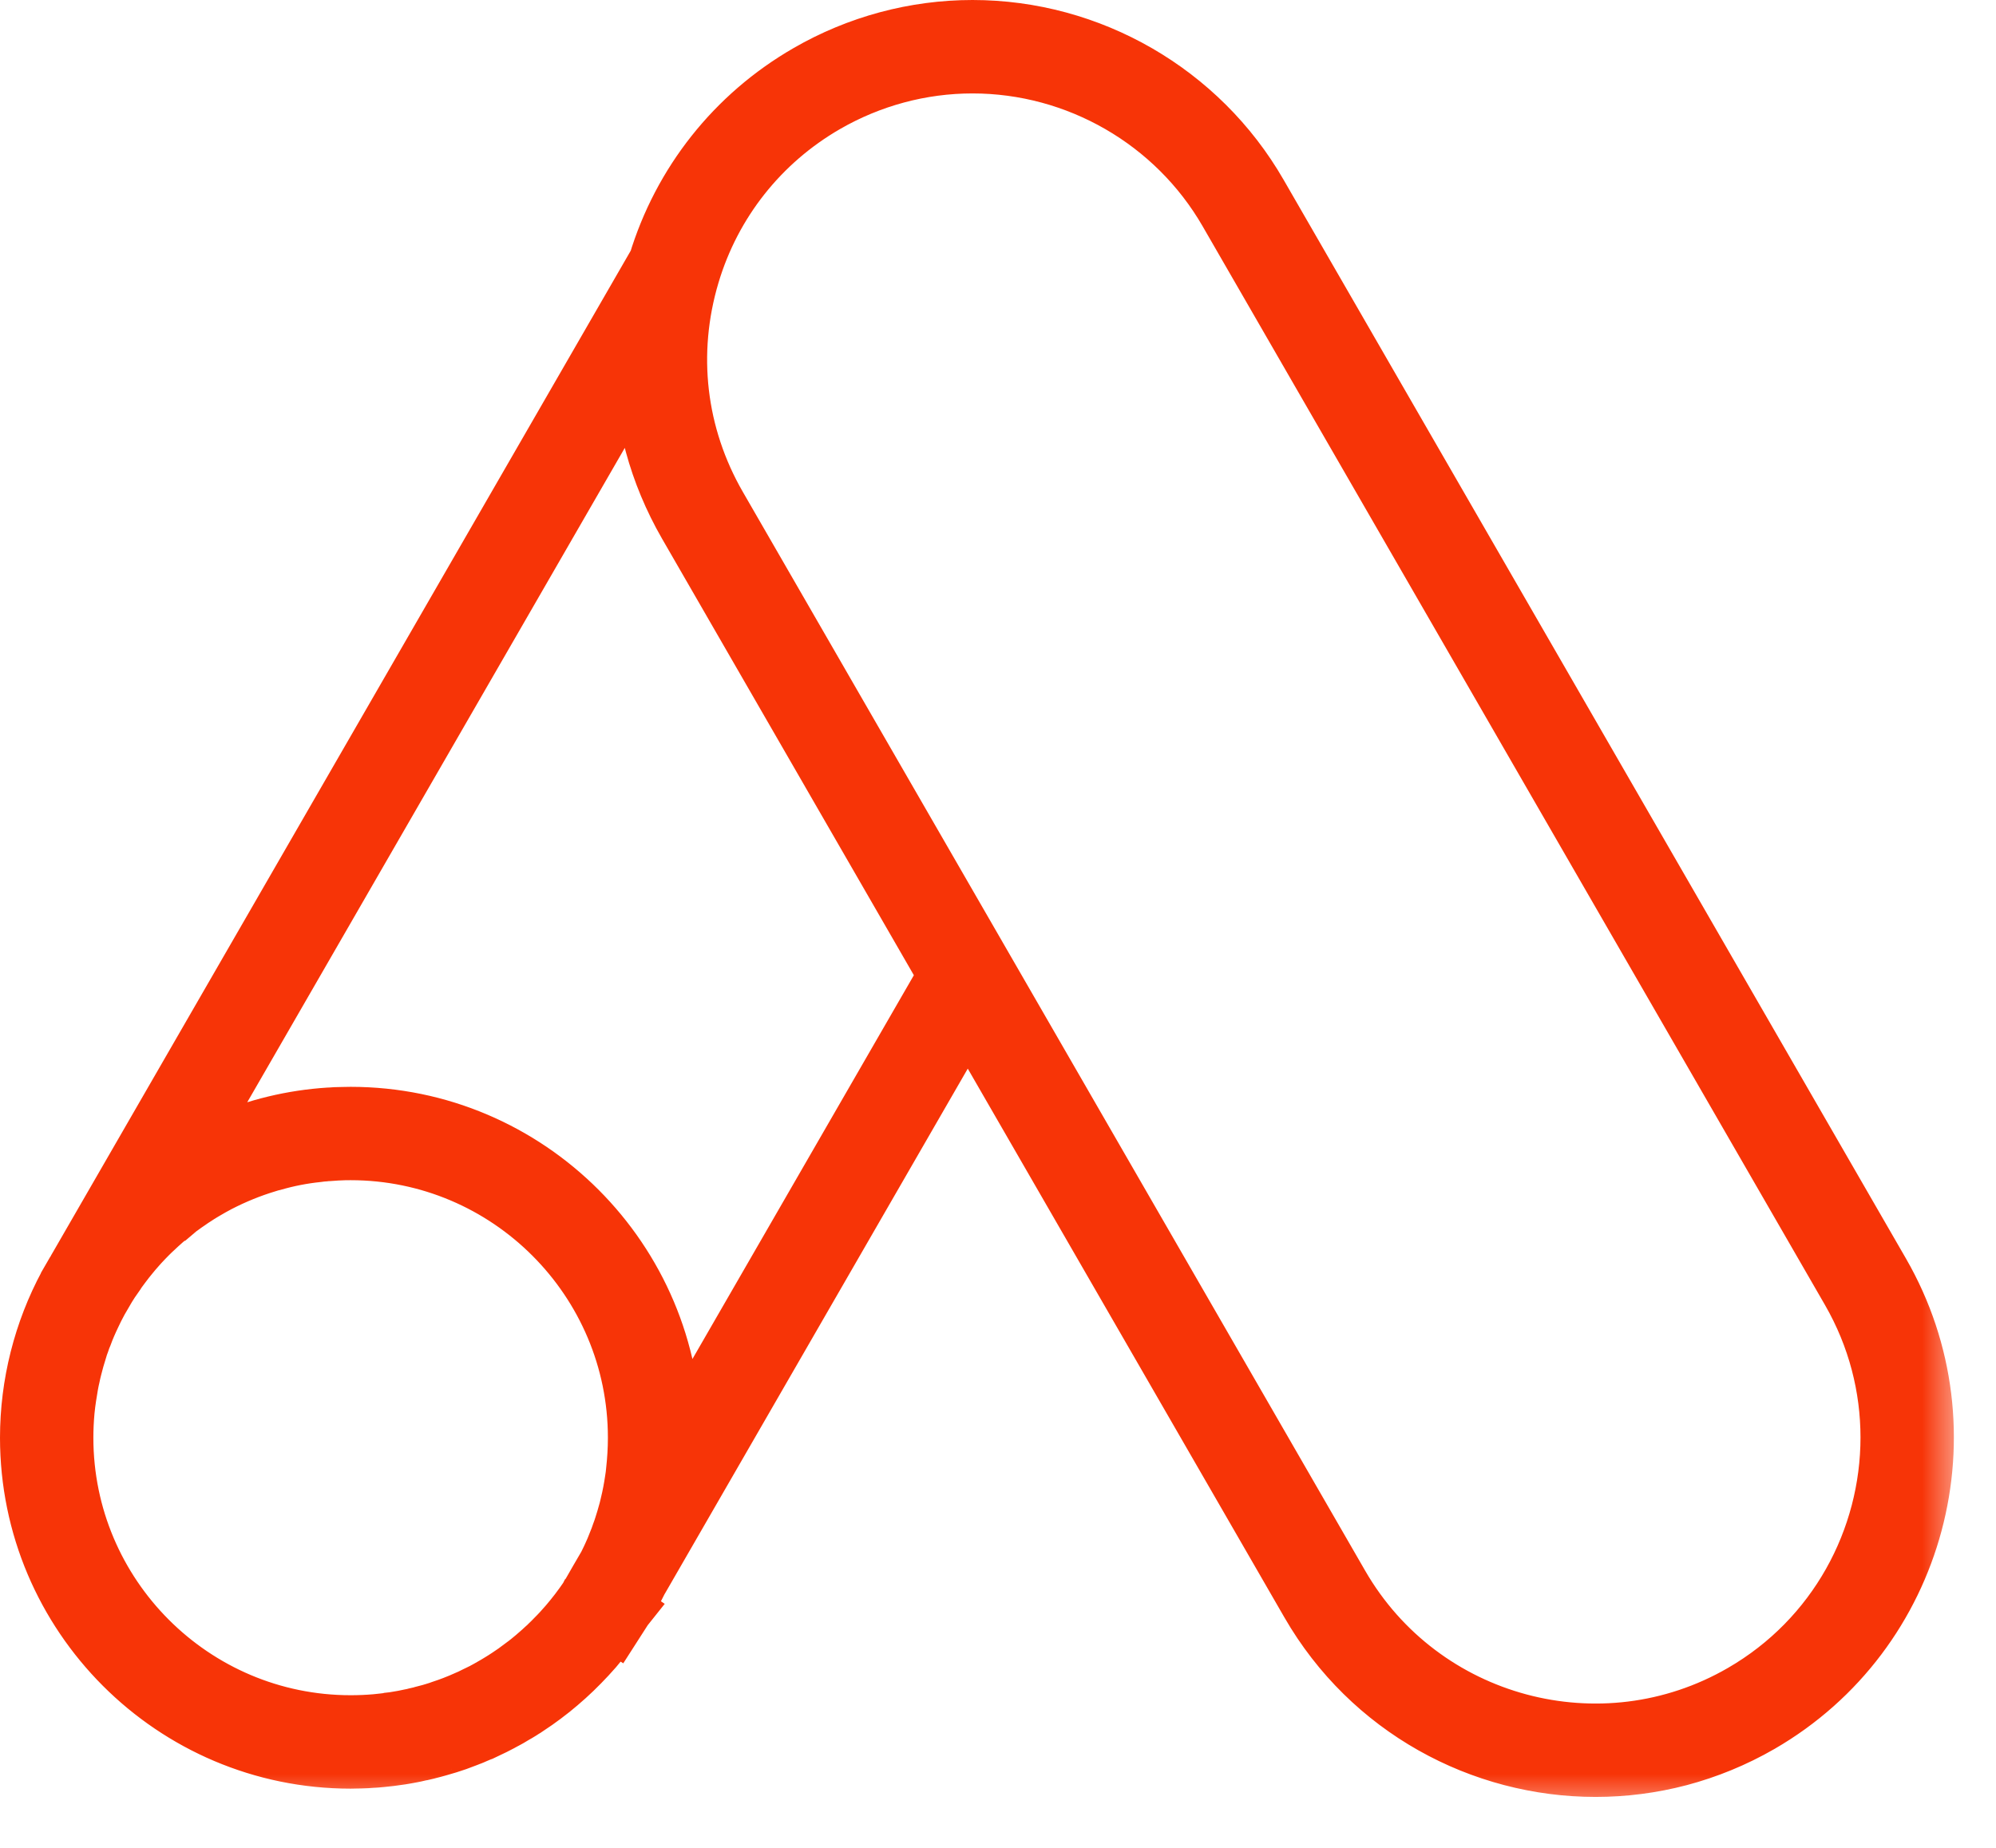 <svg width="27" height="25" viewBox="0 0 27 25" fill="none" xmlns="http://www.w3.org/2000/svg">
<mask id="path-1-outside-1_291_423" maskUnits="userSpaceOnUse" x="-0.5" y="-0.5" width="27" height="25" fill="black">
<rect fill="white" x="-0.5" y="-0.5" width="27" height="25"/>
<path d="M25.348 17.275L16.929 2.68C16.154 1.335 14.708 0.5 13.155 0.5C12.395 0.5 11.643 0.702 10.982 1.085C10.02 1.64 9.314 2.531 8.993 3.593L1.13 17.224C1.13 17.224 1.128 17.228 1.126 17.23C1.121 17.239 1.115 17.247 1.111 17.256L1.015 17.422C1.015 17.422 1.014 17.425 1.013 17.427C1.011 17.429 1.01 17.431 1.009 17.433C0.676 18.05 0.5 18.748 0.5 19.451C0.5 21.793 2.404 23.699 4.743 23.699C4.792 23.699 4.841 23.698 4.89 23.696C4.898 23.696 4.905 23.695 4.912 23.695C4.942 23.694 4.973 23.693 5.004 23.69C5.015 23.69 5.025 23.689 5.037 23.688C5.071 23.686 5.106 23.684 5.14 23.68C5.183 23.676 5.226 23.671 5.27 23.666C5.316 23.66 5.361 23.654 5.407 23.647C5.43 23.643 5.454 23.639 5.478 23.635C5.505 23.63 5.531 23.625 5.558 23.62C5.584 23.615 5.611 23.61 5.637 23.603C5.647 23.602 5.656 23.6 5.664 23.598C5.695 23.591 5.724 23.584 5.754 23.577C5.754 23.577 5.755 23.577 5.756 23.576C5.781 23.57 5.806 23.564 5.831 23.557C5.856 23.55 5.882 23.543 5.907 23.536C5.987 23.514 6.066 23.489 6.144 23.462C6.184 23.448 6.224 23.433 6.264 23.417C6.273 23.413 6.283 23.41 6.292 23.406C6.302 23.403 6.311 23.399 6.321 23.395C6.345 23.385 6.371 23.375 6.394 23.364C6.434 23.348 6.473 23.33 6.512 23.312C6.515 23.311 6.518 23.309 6.521 23.309C6.557 23.292 6.593 23.275 6.629 23.257C6.661 23.241 6.694 23.224 6.726 23.207C6.742 23.199 6.757 23.191 6.772 23.182C6.813 23.16 6.854 23.138 6.893 23.113C6.907 23.106 6.92 23.098 6.933 23.09C6.967 23.07 7.001 23.049 7.034 23.027C7.041 23.023 7.047 23.018 7.055 23.014C7.097 22.986 7.14 22.957 7.182 22.928C7.252 22.878 7.322 22.827 7.389 22.773C7.423 22.745 7.456 22.718 7.489 22.69C7.522 22.662 7.554 22.634 7.586 22.605C7.651 22.546 7.713 22.487 7.774 22.424C7.835 22.362 7.894 22.298 7.952 22.232C7.98 22.198 8.008 22.164 8.036 22.13C8.09 22.064 8.141 21.997 8.191 21.927C8.193 21.925 8.194 21.922 8.196 21.921C8.215 21.893 8.234 21.867 8.253 21.839C8.258 21.83 8.265 21.82 8.272 21.811L8.24 21.789L8.273 21.81C8.278 21.802 8.283 21.794 8.288 21.787V21.782L8.541 21.345C8.542 21.344 8.543 21.343 8.543 21.342H8.544C8.546 21.338 8.548 21.333 8.55 21.329C8.55 21.327 8.552 21.325 8.553 21.323L8.567 21.3L13.091 13.457L17.807 21.632C18.612 23.029 20.079 23.811 21.584 23.811C21.953 23.811 22.325 23.764 22.69 23.668C23.054 23.571 23.412 23.426 23.755 23.228C25.833 22.026 26.548 19.355 25.348 17.275ZM8.696 19.921C8.693 19.959 8.687 19.998 8.681 20.037C8.664 20.152 8.643 20.266 8.615 20.38C8.604 20.43 8.591 20.479 8.577 20.528C8.578 20.529 8.577 20.53 8.577 20.531C8.562 20.58 8.547 20.63 8.531 20.679C8.52 20.714 8.508 20.75 8.494 20.786C8.477 20.835 8.46 20.884 8.44 20.932C8.44 20.933 8.439 20.933 8.439 20.933C8.42 20.981 8.399 21.03 8.377 21.078C8.361 21.115 8.343 21.151 8.325 21.188C8.325 21.192 8.323 21.195 8.321 21.199L8.319 21.203V21.205L8.185 21.435L8.053 21.665L8.051 21.667L8.049 21.671C8.026 21.703 8.005 21.735 7.982 21.767C7.957 21.802 7.932 21.836 7.906 21.87C7.86 21.929 7.814 21.987 7.766 22.043C7.707 22.111 7.648 22.177 7.585 22.239C7.557 22.268 7.528 22.298 7.499 22.325C7.483 22.342 7.466 22.357 7.449 22.372C7.444 22.377 7.438 22.383 7.432 22.387C7.416 22.402 7.4 22.418 7.383 22.432C7.331 22.478 7.279 22.523 7.225 22.566C7.193 22.591 7.161 22.617 7.129 22.641H7.128C7.063 22.69 6.997 22.736 6.93 22.78C6.896 22.802 6.862 22.825 6.828 22.845C6.811 22.856 6.794 22.866 6.777 22.876C6.771 22.88 6.764 22.883 6.758 22.887C6.731 22.903 6.705 22.918 6.678 22.933C6.648 22.95 6.618 22.967 6.586 22.983C6.579 22.986 6.573 22.99 6.565 22.994C6.536 23.009 6.506 23.024 6.475 23.038C6.46 23.046 6.444 23.053 6.428 23.061C6.412 23.069 6.396 23.076 6.38 23.083C6.376 23.085 6.372 23.087 6.369 23.088C6.306 23.117 6.243 23.142 6.18 23.167C6.123 23.189 6.067 23.209 6.009 23.228C5.981 23.239 5.951 23.248 5.922 23.257C5.875 23.272 5.828 23.285 5.781 23.297C5.779 23.298 5.777 23.298 5.775 23.299C5.734 23.311 5.694 23.32 5.653 23.329C5.625 23.337 5.597 23.343 5.569 23.348C5.51 23.361 5.449 23.373 5.389 23.382C5.36 23.387 5.331 23.392 5.302 23.395C5.299 23.396 5.297 23.396 5.294 23.397C5.287 23.397 5.279 23.399 5.272 23.4C5.25 23.403 5.228 23.406 5.207 23.408C5.169 23.413 5.132 23.416 5.094 23.42C4.978 23.43 4.861 23.435 4.743 23.435C2.548 23.435 0.763 21.648 0.763 19.451C0.763 19.327 0.769 19.203 0.78 19.08C0.787 19.009 0.796 18.938 0.807 18.867C0.808 18.862 0.808 18.857 0.809 18.854C0.811 18.841 0.812 18.829 0.815 18.817C0.82 18.783 0.826 18.749 0.832 18.715C0.84 18.674 0.847 18.634 0.857 18.594C0.865 18.553 0.875 18.514 0.885 18.474C0.905 18.395 0.927 18.316 0.951 18.239C0.951 18.239 0.951 18.238 0.951 18.237C0.963 18.198 0.976 18.158 0.991 18.12C1.002 18.086 1.014 18.053 1.029 18.019C1.046 17.972 1.065 17.925 1.085 17.879C1.105 17.832 1.126 17.787 1.148 17.741C1.176 17.679 1.207 17.62 1.239 17.56C1.239 17.56 1.241 17.556 1.241 17.555L1.351 17.366V17.365L1.355 17.359C1.387 17.308 1.419 17.257 1.454 17.208C1.455 17.205 1.457 17.202 1.46 17.199C1.493 17.15 1.527 17.102 1.563 17.055C1.6 17.006 1.637 16.957 1.676 16.911C1.708 16.871 1.741 16.833 1.775 16.795C1.789 16.78 1.802 16.765 1.815 16.75C1.854 16.709 1.892 16.667 1.932 16.628C1.961 16.599 1.991 16.57 2.021 16.543C2.039 16.526 2.056 16.509 2.074 16.493C2.079 16.488 2.085 16.483 2.091 16.478C2.164 16.411 2.242 16.348 2.32 16.287C2.32 16.287 2.321 16.287 2.321 16.287C2.341 16.27 2.361 16.254 2.382 16.24C2.419 16.213 2.456 16.186 2.494 16.161C2.522 16.141 2.55 16.122 2.579 16.104C2.616 16.079 2.655 16.055 2.695 16.031C2.73 16.011 2.766 15.99 2.802 15.969C2.835 15.95 2.869 15.932 2.903 15.914C3.12 15.802 3.347 15.709 3.583 15.638C3.611 15.629 3.64 15.62 3.669 15.614C3.867 15.557 4.071 15.517 4.28 15.495C4.314 15.49 4.349 15.486 4.383 15.484C4.4 15.482 4.417 15.48 4.434 15.48C4.479 15.476 4.523 15.473 4.569 15.471H4.576C4.632 15.468 4.686 15.467 4.742 15.467C6.937 15.467 8.723 17.254 8.723 19.451C8.723 19.61 8.713 19.766 8.696 19.921H8.696ZM8.932 20.14C8.955 20.001 8.97 19.86 8.979 19.717C8.981 19.691 8.982 19.663 8.982 19.637C8.986 19.576 8.987 19.513 8.987 19.451C8.987 17.11 7.083 15.204 4.743 15.204C4.705 15.204 4.668 15.205 4.63 15.206C4.602 15.206 4.574 15.207 4.546 15.208C4.529 15.209 4.512 15.209 4.495 15.211C4.484 15.211 4.472 15.212 4.461 15.213C3.974 15.244 3.504 15.359 3.069 15.546C3.045 15.555 3.021 15.565 2.998 15.576C2.846 15.644 2.699 15.72 2.558 15.806C2.535 15.82 2.513 15.834 2.49 15.848C2.485 15.851 2.479 15.854 2.476 15.857C2.428 15.888 2.38 15.919 2.333 15.951C2.324 15.958 2.313 15.964 2.304 15.972C2.28 15.988 2.257 16.005 2.233 16.023C2.215 16.035 2.198 16.048 2.181 16.062C2.133 16.099 2.086 16.136 2.039 16.175L8.827 4.408C8.822 4.447 8.819 4.484 8.815 4.523C8.813 4.56 8.811 4.597 8.808 4.633V4.641C8.783 5.094 8.831 5.545 8.948 5.982C9.047 6.346 9.194 6.7 9.388 7.037L12.939 13.194L8.932 20.14ZM23.622 23C21.669 24.129 19.162 23.456 18.034 21.501L13.243 13.194L9.616 6.906C9.047 5.92 8.914 4.774 9.24 3.682C9.54 2.678 10.206 1.837 11.113 1.313C11.735 0.954 12.44 0.764 13.155 0.764C14.614 0.764 15.973 1.548 16.701 2.811L25.12 17.406C25.491 18.05 25.667 18.753 25.667 19.447C25.667 20.863 24.934 22.242 23.622 23Z"/>
</mask>
<path d="M25.348 17.275L16.929 2.68C16.154 1.335 14.708 0.5 13.155 0.5C12.395 0.5 11.643 0.702 10.982 1.085C10.02 1.64 9.314 2.531 8.993 3.593L1.13 17.224C1.13 17.224 1.128 17.228 1.126 17.23C1.121 17.239 1.115 17.247 1.111 17.256L1.015 17.422C1.015 17.422 1.014 17.425 1.013 17.427C1.011 17.429 1.01 17.431 1.009 17.433C0.676 18.05 0.5 18.748 0.5 19.451C0.5 21.793 2.404 23.699 4.743 23.699C4.792 23.699 4.841 23.698 4.89 23.696C4.898 23.696 4.905 23.695 4.912 23.695C4.942 23.694 4.973 23.693 5.004 23.69C5.015 23.69 5.025 23.689 5.037 23.688C5.071 23.686 5.106 23.684 5.14 23.68C5.183 23.676 5.226 23.671 5.27 23.666C5.316 23.66 5.361 23.654 5.407 23.647C5.43 23.643 5.454 23.639 5.478 23.635C5.505 23.63 5.531 23.625 5.558 23.62C5.584 23.615 5.611 23.61 5.637 23.603C5.647 23.602 5.656 23.6 5.664 23.598C5.695 23.591 5.724 23.584 5.754 23.577C5.754 23.577 5.755 23.577 5.756 23.576C5.781 23.57 5.806 23.564 5.831 23.557C5.856 23.55 5.882 23.543 5.907 23.536C5.987 23.514 6.066 23.489 6.144 23.462C6.184 23.448 6.224 23.433 6.264 23.417C6.273 23.413 6.283 23.41 6.292 23.406C6.302 23.403 6.311 23.399 6.321 23.395C6.345 23.385 6.371 23.375 6.394 23.364C6.434 23.348 6.473 23.33 6.512 23.312C6.515 23.311 6.518 23.309 6.521 23.309C6.557 23.292 6.593 23.275 6.629 23.257C6.661 23.241 6.694 23.224 6.726 23.207C6.742 23.199 6.757 23.191 6.772 23.182C6.813 23.16 6.854 23.138 6.893 23.113C6.907 23.106 6.92 23.098 6.933 23.09C6.967 23.07 7.001 23.049 7.034 23.027C7.041 23.023 7.047 23.018 7.055 23.014C7.097 22.986 7.14 22.957 7.182 22.928C7.252 22.878 7.322 22.827 7.389 22.773C7.423 22.745 7.456 22.718 7.489 22.69C7.522 22.662 7.554 22.634 7.586 22.605C7.651 22.546 7.713 22.487 7.774 22.424C7.835 22.362 7.894 22.298 7.952 22.232C7.98 22.198 8.008 22.164 8.036 22.13C8.09 22.064 8.141 21.997 8.191 21.927C8.193 21.925 8.194 21.922 8.196 21.921C8.215 21.893 8.234 21.867 8.253 21.839C8.258 21.83 8.265 21.82 8.272 21.811L8.24 21.789L8.273 21.81C8.278 21.802 8.283 21.794 8.288 21.787V21.782L8.541 21.345C8.542 21.344 8.543 21.343 8.543 21.342H8.544C8.546 21.338 8.548 21.333 8.55 21.329C8.55 21.327 8.552 21.325 8.553 21.323L8.567 21.3L13.091 13.457L17.807 21.632C18.612 23.029 20.079 23.811 21.584 23.811C21.953 23.811 22.325 23.764 22.69 23.668C23.054 23.571 23.412 23.426 23.755 23.228C25.833 22.026 26.548 19.355 25.348 17.275ZM8.696 19.921C8.693 19.959 8.687 19.998 8.681 20.037C8.664 20.152 8.643 20.266 8.615 20.38C8.604 20.43 8.591 20.479 8.577 20.528C8.578 20.529 8.577 20.53 8.577 20.531C8.562 20.58 8.547 20.63 8.531 20.679C8.52 20.714 8.508 20.75 8.494 20.786C8.477 20.835 8.46 20.884 8.44 20.932C8.44 20.933 8.439 20.933 8.439 20.933C8.42 20.981 8.399 21.03 8.377 21.078C8.361 21.115 8.343 21.151 8.325 21.188C8.325 21.192 8.323 21.195 8.321 21.199L8.319 21.203V21.205L8.185 21.435L8.053 21.665L8.051 21.667L8.049 21.671C8.026 21.703 8.005 21.735 7.982 21.767C7.957 21.802 7.932 21.836 7.906 21.87C7.86 21.929 7.814 21.987 7.766 22.043C7.707 22.111 7.648 22.177 7.585 22.239C7.557 22.268 7.528 22.298 7.499 22.325C7.483 22.342 7.466 22.357 7.449 22.372C7.444 22.377 7.438 22.383 7.432 22.387C7.416 22.402 7.4 22.418 7.383 22.432C7.331 22.478 7.279 22.523 7.225 22.566C7.193 22.591 7.161 22.617 7.129 22.641H7.128C7.063 22.69 6.997 22.736 6.93 22.78C6.896 22.802 6.862 22.825 6.828 22.845C6.811 22.856 6.794 22.866 6.777 22.876C6.771 22.88 6.764 22.883 6.758 22.887C6.731 22.903 6.705 22.918 6.678 22.933C6.648 22.95 6.618 22.967 6.586 22.983C6.579 22.986 6.573 22.99 6.565 22.994C6.536 23.009 6.506 23.024 6.475 23.038C6.46 23.046 6.444 23.053 6.428 23.061C6.412 23.069 6.396 23.076 6.38 23.083C6.376 23.085 6.372 23.087 6.369 23.088C6.306 23.117 6.243 23.142 6.18 23.167C6.123 23.189 6.067 23.209 6.009 23.228C5.981 23.239 5.951 23.248 5.922 23.257C5.875 23.272 5.828 23.285 5.781 23.297C5.779 23.298 5.777 23.298 5.775 23.299C5.734 23.311 5.694 23.32 5.653 23.329C5.625 23.337 5.597 23.343 5.569 23.348C5.51 23.361 5.449 23.373 5.389 23.382C5.36 23.387 5.331 23.392 5.302 23.395C5.299 23.396 5.297 23.396 5.294 23.397C5.287 23.397 5.279 23.399 5.272 23.4C5.25 23.403 5.228 23.406 5.207 23.408C5.169 23.413 5.132 23.416 5.094 23.42C4.978 23.43 4.861 23.435 4.743 23.435C2.548 23.435 0.763 21.648 0.763 19.451C0.763 19.327 0.769 19.203 0.78 19.08C0.787 19.009 0.796 18.938 0.807 18.867C0.808 18.862 0.808 18.857 0.809 18.854C0.811 18.841 0.812 18.829 0.815 18.817C0.82 18.783 0.826 18.749 0.832 18.715C0.84 18.674 0.847 18.634 0.857 18.594C0.865 18.553 0.875 18.514 0.885 18.474C0.905 18.395 0.927 18.316 0.951 18.239C0.951 18.239 0.951 18.238 0.951 18.237C0.963 18.198 0.976 18.158 0.991 18.12C1.002 18.086 1.014 18.053 1.029 18.019C1.046 17.972 1.065 17.925 1.085 17.879C1.105 17.832 1.126 17.787 1.148 17.741C1.176 17.679 1.207 17.62 1.239 17.56C1.239 17.56 1.241 17.556 1.241 17.555L1.351 17.366V17.365L1.355 17.359C1.387 17.308 1.419 17.257 1.454 17.208C1.455 17.205 1.457 17.202 1.46 17.199C1.493 17.15 1.527 17.102 1.563 17.055C1.6 17.006 1.637 16.957 1.676 16.911C1.708 16.871 1.741 16.833 1.775 16.795C1.789 16.78 1.802 16.765 1.815 16.75C1.854 16.709 1.892 16.667 1.932 16.628C1.961 16.599 1.991 16.57 2.021 16.543C2.039 16.526 2.056 16.509 2.074 16.493C2.079 16.488 2.085 16.483 2.091 16.478C2.164 16.411 2.242 16.348 2.32 16.287C2.32 16.287 2.321 16.287 2.321 16.287C2.341 16.27 2.361 16.254 2.382 16.24C2.419 16.213 2.456 16.186 2.494 16.161C2.522 16.141 2.55 16.122 2.579 16.104C2.616 16.079 2.655 16.055 2.695 16.031C2.73 16.011 2.766 15.99 2.802 15.969C2.835 15.95 2.869 15.932 2.903 15.914C3.12 15.802 3.347 15.709 3.583 15.638C3.611 15.629 3.64 15.62 3.669 15.614C3.867 15.557 4.071 15.517 4.28 15.495C4.314 15.49 4.349 15.486 4.383 15.484C4.4 15.482 4.417 15.48 4.434 15.48C4.479 15.476 4.523 15.473 4.569 15.471H4.576C4.632 15.468 4.686 15.467 4.742 15.467C6.937 15.467 8.723 17.254 8.723 19.451C8.723 19.61 8.713 19.766 8.696 19.921H8.696ZM8.932 20.14C8.955 20.001 8.97 19.86 8.979 19.717C8.981 19.691 8.982 19.663 8.982 19.637C8.986 19.576 8.987 19.513 8.987 19.451C8.987 17.11 7.083 15.204 4.743 15.204C4.705 15.204 4.668 15.205 4.63 15.206C4.602 15.206 4.574 15.207 4.546 15.208C4.529 15.209 4.512 15.209 4.495 15.211C4.484 15.211 4.472 15.212 4.461 15.213C3.974 15.244 3.504 15.359 3.069 15.546C3.045 15.555 3.021 15.565 2.998 15.576C2.846 15.644 2.699 15.72 2.558 15.806C2.535 15.82 2.513 15.834 2.49 15.848C2.485 15.851 2.479 15.854 2.476 15.857C2.428 15.888 2.38 15.919 2.333 15.951C2.324 15.958 2.313 15.964 2.304 15.972C2.28 15.988 2.257 16.005 2.233 16.023C2.215 16.035 2.198 16.048 2.181 16.062C2.133 16.099 2.086 16.136 2.039 16.175L8.827 4.408C8.822 4.447 8.819 4.484 8.815 4.523C8.813 4.56 8.811 4.597 8.808 4.633V4.641C8.783 5.094 8.831 5.545 8.948 5.982C9.047 6.346 9.194 6.7 9.388 7.037L12.939 13.194L8.932 20.14ZM23.622 23C21.669 24.129 19.162 23.456 18.034 21.501L13.243 13.194L9.616 6.906C9.047 5.92 8.914 4.774 9.24 3.682C9.54 2.678 10.206 1.837 11.113 1.313C11.735 0.954 12.44 0.764 13.155 0.764C14.614 0.764 15.973 1.548 16.701 2.811L25.12 17.406C25.491 18.05 25.667 18.753 25.667 19.447C25.667 20.863 24.934 22.242 23.622 23Z" fill="#F73407"/>
<path d="M25.348 17.275L16.929 2.68C16.154 1.335 14.708 0.5 13.155 0.5C12.395 0.5 11.643 0.702 10.982 1.085C10.02 1.64 9.314 2.531 8.993 3.593L1.13 17.224C1.13 17.224 1.128 17.228 1.126 17.23C1.121 17.239 1.115 17.247 1.111 17.256L1.015 17.422C1.015 17.422 1.014 17.425 1.013 17.427C1.011 17.429 1.01 17.431 1.009 17.433C0.676 18.05 0.5 18.748 0.5 19.451C0.5 21.793 2.404 23.699 4.743 23.699C4.792 23.699 4.841 23.698 4.89 23.696C4.898 23.696 4.905 23.695 4.912 23.695C4.942 23.694 4.973 23.693 5.004 23.69C5.015 23.69 5.025 23.689 5.037 23.688C5.071 23.686 5.106 23.684 5.14 23.68C5.183 23.676 5.226 23.671 5.27 23.666C5.316 23.66 5.361 23.654 5.407 23.647C5.43 23.643 5.454 23.639 5.478 23.635C5.505 23.63 5.531 23.625 5.558 23.62C5.584 23.615 5.611 23.61 5.637 23.603C5.647 23.602 5.656 23.6 5.664 23.598C5.695 23.591 5.724 23.584 5.754 23.577C5.754 23.577 5.755 23.577 5.756 23.576C5.781 23.57 5.806 23.564 5.831 23.557C5.856 23.55 5.882 23.543 5.907 23.536C5.987 23.514 6.066 23.489 6.144 23.462C6.184 23.448 6.224 23.433 6.264 23.417C6.273 23.413 6.283 23.41 6.292 23.406C6.302 23.403 6.311 23.399 6.321 23.395C6.345 23.385 6.371 23.375 6.394 23.364C6.434 23.348 6.473 23.33 6.512 23.312C6.515 23.311 6.518 23.309 6.521 23.309C6.557 23.292 6.593 23.275 6.629 23.257C6.661 23.241 6.694 23.224 6.726 23.207C6.742 23.199 6.757 23.191 6.772 23.182C6.813 23.16 6.854 23.138 6.893 23.113C6.907 23.106 6.92 23.098 6.933 23.09C6.967 23.07 7.001 23.049 7.034 23.027C7.041 23.023 7.047 23.018 7.055 23.014C7.097 22.986 7.14 22.957 7.182 22.928C7.252 22.878 7.322 22.827 7.389 22.773C7.423 22.745 7.456 22.718 7.489 22.69C7.522 22.662 7.554 22.634 7.586 22.605C7.651 22.546 7.713 22.487 7.774 22.424C7.835 22.362 7.894 22.298 7.952 22.232C7.98 22.198 8.008 22.164 8.036 22.13C8.09 22.064 8.141 21.997 8.191 21.927C8.193 21.925 8.194 21.922 8.196 21.921C8.215 21.893 8.234 21.867 8.253 21.839C8.258 21.83 8.265 21.82 8.272 21.811L8.24 21.789L8.273 21.81C8.278 21.802 8.283 21.794 8.288 21.787V21.782L8.541 21.345C8.542 21.344 8.543 21.343 8.543 21.342H8.544C8.546 21.338 8.548 21.333 8.55 21.329C8.55 21.327 8.552 21.325 8.553 21.323L8.567 21.3L13.091 13.457L17.807 21.632C18.612 23.029 20.079 23.811 21.584 23.811C21.953 23.811 22.325 23.764 22.69 23.668C23.054 23.571 23.412 23.426 23.755 23.228C25.833 22.026 26.548 19.355 25.348 17.275ZM8.696 19.921C8.693 19.959 8.687 19.998 8.681 20.037C8.664 20.152 8.643 20.266 8.615 20.38C8.604 20.43 8.591 20.479 8.577 20.528C8.578 20.529 8.577 20.53 8.577 20.531C8.562 20.58 8.547 20.63 8.531 20.679C8.52 20.714 8.508 20.75 8.494 20.786C8.477 20.835 8.46 20.884 8.44 20.932C8.44 20.933 8.439 20.933 8.439 20.933C8.42 20.981 8.399 21.03 8.377 21.078C8.361 21.115 8.343 21.151 8.325 21.188C8.325 21.192 8.323 21.195 8.321 21.199L8.319 21.203V21.205L8.185 21.435L8.053 21.665L8.051 21.667L8.049 21.671C8.026 21.703 8.005 21.735 7.982 21.767C7.957 21.802 7.932 21.836 7.906 21.87C7.86 21.929 7.814 21.987 7.766 22.043C7.707 22.111 7.648 22.177 7.585 22.239C7.557 22.268 7.528 22.298 7.499 22.325C7.483 22.342 7.466 22.357 7.449 22.372C7.444 22.377 7.438 22.383 7.432 22.387C7.416 22.402 7.4 22.418 7.383 22.432C7.331 22.478 7.279 22.523 7.225 22.566C7.193 22.591 7.161 22.617 7.129 22.641H7.128C7.063 22.69 6.997 22.736 6.93 22.78C6.896 22.802 6.862 22.825 6.828 22.845C6.811 22.856 6.794 22.866 6.777 22.876C6.771 22.88 6.764 22.883 6.758 22.887C6.731 22.903 6.705 22.918 6.678 22.933C6.648 22.95 6.618 22.967 6.586 22.983C6.579 22.986 6.573 22.99 6.565 22.994C6.536 23.009 6.506 23.024 6.475 23.038C6.46 23.046 6.444 23.053 6.428 23.061C6.412 23.069 6.396 23.076 6.38 23.083C6.376 23.085 6.372 23.087 6.369 23.088C6.306 23.117 6.243 23.142 6.18 23.167C6.123 23.189 6.067 23.209 6.009 23.228C5.981 23.239 5.951 23.248 5.922 23.257C5.875 23.272 5.828 23.285 5.781 23.297C5.779 23.298 5.777 23.298 5.775 23.299C5.734 23.311 5.694 23.32 5.653 23.329C5.625 23.337 5.597 23.343 5.569 23.348C5.51 23.361 5.449 23.373 5.389 23.382C5.36 23.387 5.331 23.392 5.302 23.395C5.299 23.396 5.297 23.396 5.294 23.397C5.287 23.397 5.279 23.399 5.272 23.4C5.25 23.403 5.228 23.406 5.207 23.408C5.169 23.413 5.132 23.416 5.094 23.42C4.978 23.43 4.861 23.435 4.743 23.435C2.548 23.435 0.763 21.648 0.763 19.451C0.763 19.327 0.769 19.203 0.78 19.08C0.787 19.009 0.796 18.938 0.807 18.867C0.808 18.862 0.808 18.857 0.809 18.854C0.811 18.841 0.812 18.829 0.815 18.817C0.82 18.783 0.826 18.749 0.832 18.715C0.84 18.674 0.847 18.634 0.857 18.594C0.865 18.553 0.875 18.514 0.885 18.474C0.905 18.395 0.927 18.316 0.951 18.239C0.951 18.239 0.951 18.238 0.951 18.237C0.963 18.198 0.976 18.158 0.991 18.12C1.002 18.086 1.014 18.053 1.029 18.019C1.046 17.972 1.065 17.925 1.085 17.879C1.105 17.832 1.126 17.787 1.148 17.741C1.176 17.679 1.207 17.62 1.239 17.56C1.239 17.56 1.241 17.556 1.241 17.555L1.351 17.366V17.365L1.355 17.359C1.387 17.308 1.419 17.257 1.454 17.208C1.455 17.205 1.457 17.202 1.46 17.199C1.493 17.15 1.527 17.102 1.563 17.055C1.6 17.006 1.637 16.957 1.676 16.911C1.708 16.871 1.741 16.833 1.775 16.795C1.789 16.78 1.802 16.765 1.815 16.75C1.854 16.709 1.892 16.667 1.932 16.628C1.961 16.599 1.991 16.57 2.021 16.543C2.039 16.526 2.056 16.509 2.074 16.493C2.079 16.488 2.085 16.483 2.091 16.478C2.164 16.411 2.242 16.348 2.32 16.287C2.32 16.287 2.321 16.287 2.321 16.287C2.341 16.27 2.361 16.254 2.382 16.24C2.419 16.213 2.456 16.186 2.494 16.161C2.522 16.141 2.55 16.122 2.579 16.104C2.616 16.079 2.655 16.055 2.695 16.031C2.73 16.011 2.766 15.99 2.802 15.969C2.835 15.95 2.869 15.932 2.903 15.914C3.12 15.802 3.347 15.709 3.583 15.638C3.611 15.629 3.64 15.62 3.669 15.614C3.867 15.557 4.071 15.517 4.28 15.495C4.314 15.49 4.349 15.486 4.383 15.484C4.4 15.482 4.417 15.48 4.434 15.48C4.479 15.476 4.523 15.473 4.569 15.471H4.576C4.632 15.468 4.686 15.467 4.742 15.467C6.937 15.467 8.723 17.254 8.723 19.451C8.723 19.61 8.713 19.766 8.696 19.921H8.696ZM8.932 20.14C8.955 20.001 8.97 19.86 8.979 19.717C8.981 19.691 8.982 19.663 8.982 19.637C8.986 19.576 8.987 19.513 8.987 19.451C8.987 17.11 7.083 15.204 4.743 15.204C4.705 15.204 4.668 15.205 4.63 15.206C4.602 15.206 4.574 15.207 4.546 15.208C4.529 15.209 4.512 15.209 4.495 15.211C4.484 15.211 4.472 15.212 4.461 15.213C3.974 15.244 3.504 15.359 3.069 15.546C3.045 15.555 3.021 15.565 2.998 15.576C2.846 15.644 2.699 15.72 2.558 15.806C2.535 15.82 2.513 15.834 2.49 15.848C2.485 15.851 2.479 15.854 2.476 15.857C2.428 15.888 2.38 15.919 2.333 15.951C2.324 15.958 2.313 15.964 2.304 15.972C2.28 15.988 2.257 16.005 2.233 16.023C2.215 16.035 2.198 16.048 2.181 16.062C2.133 16.099 2.086 16.136 2.039 16.175L8.827 4.408C8.822 4.447 8.819 4.484 8.815 4.523C8.813 4.56 8.811 4.597 8.808 4.633V4.641C8.783 5.094 8.831 5.545 8.948 5.982C9.047 6.346 9.194 6.7 9.388 7.037L12.939 13.194L8.932 20.14ZM23.622 23C21.669 24.129 19.162 23.456 18.034 21.501L13.243 13.194L9.616 6.906C9.047 5.92 8.914 4.774 9.24 3.682C9.54 2.678 10.206 1.837 11.113 1.313C11.735 0.954 12.44 0.764 13.155 0.764C14.614 0.764 15.973 1.548 16.701 2.811L25.12 17.406C25.491 18.05 25.667 18.753 25.667 19.447C25.667 20.863 24.934 22.242 23.622 23Z" stroke="#F73407" mask="url(#path-1-outside-1_291_423)"/>
</svg>
